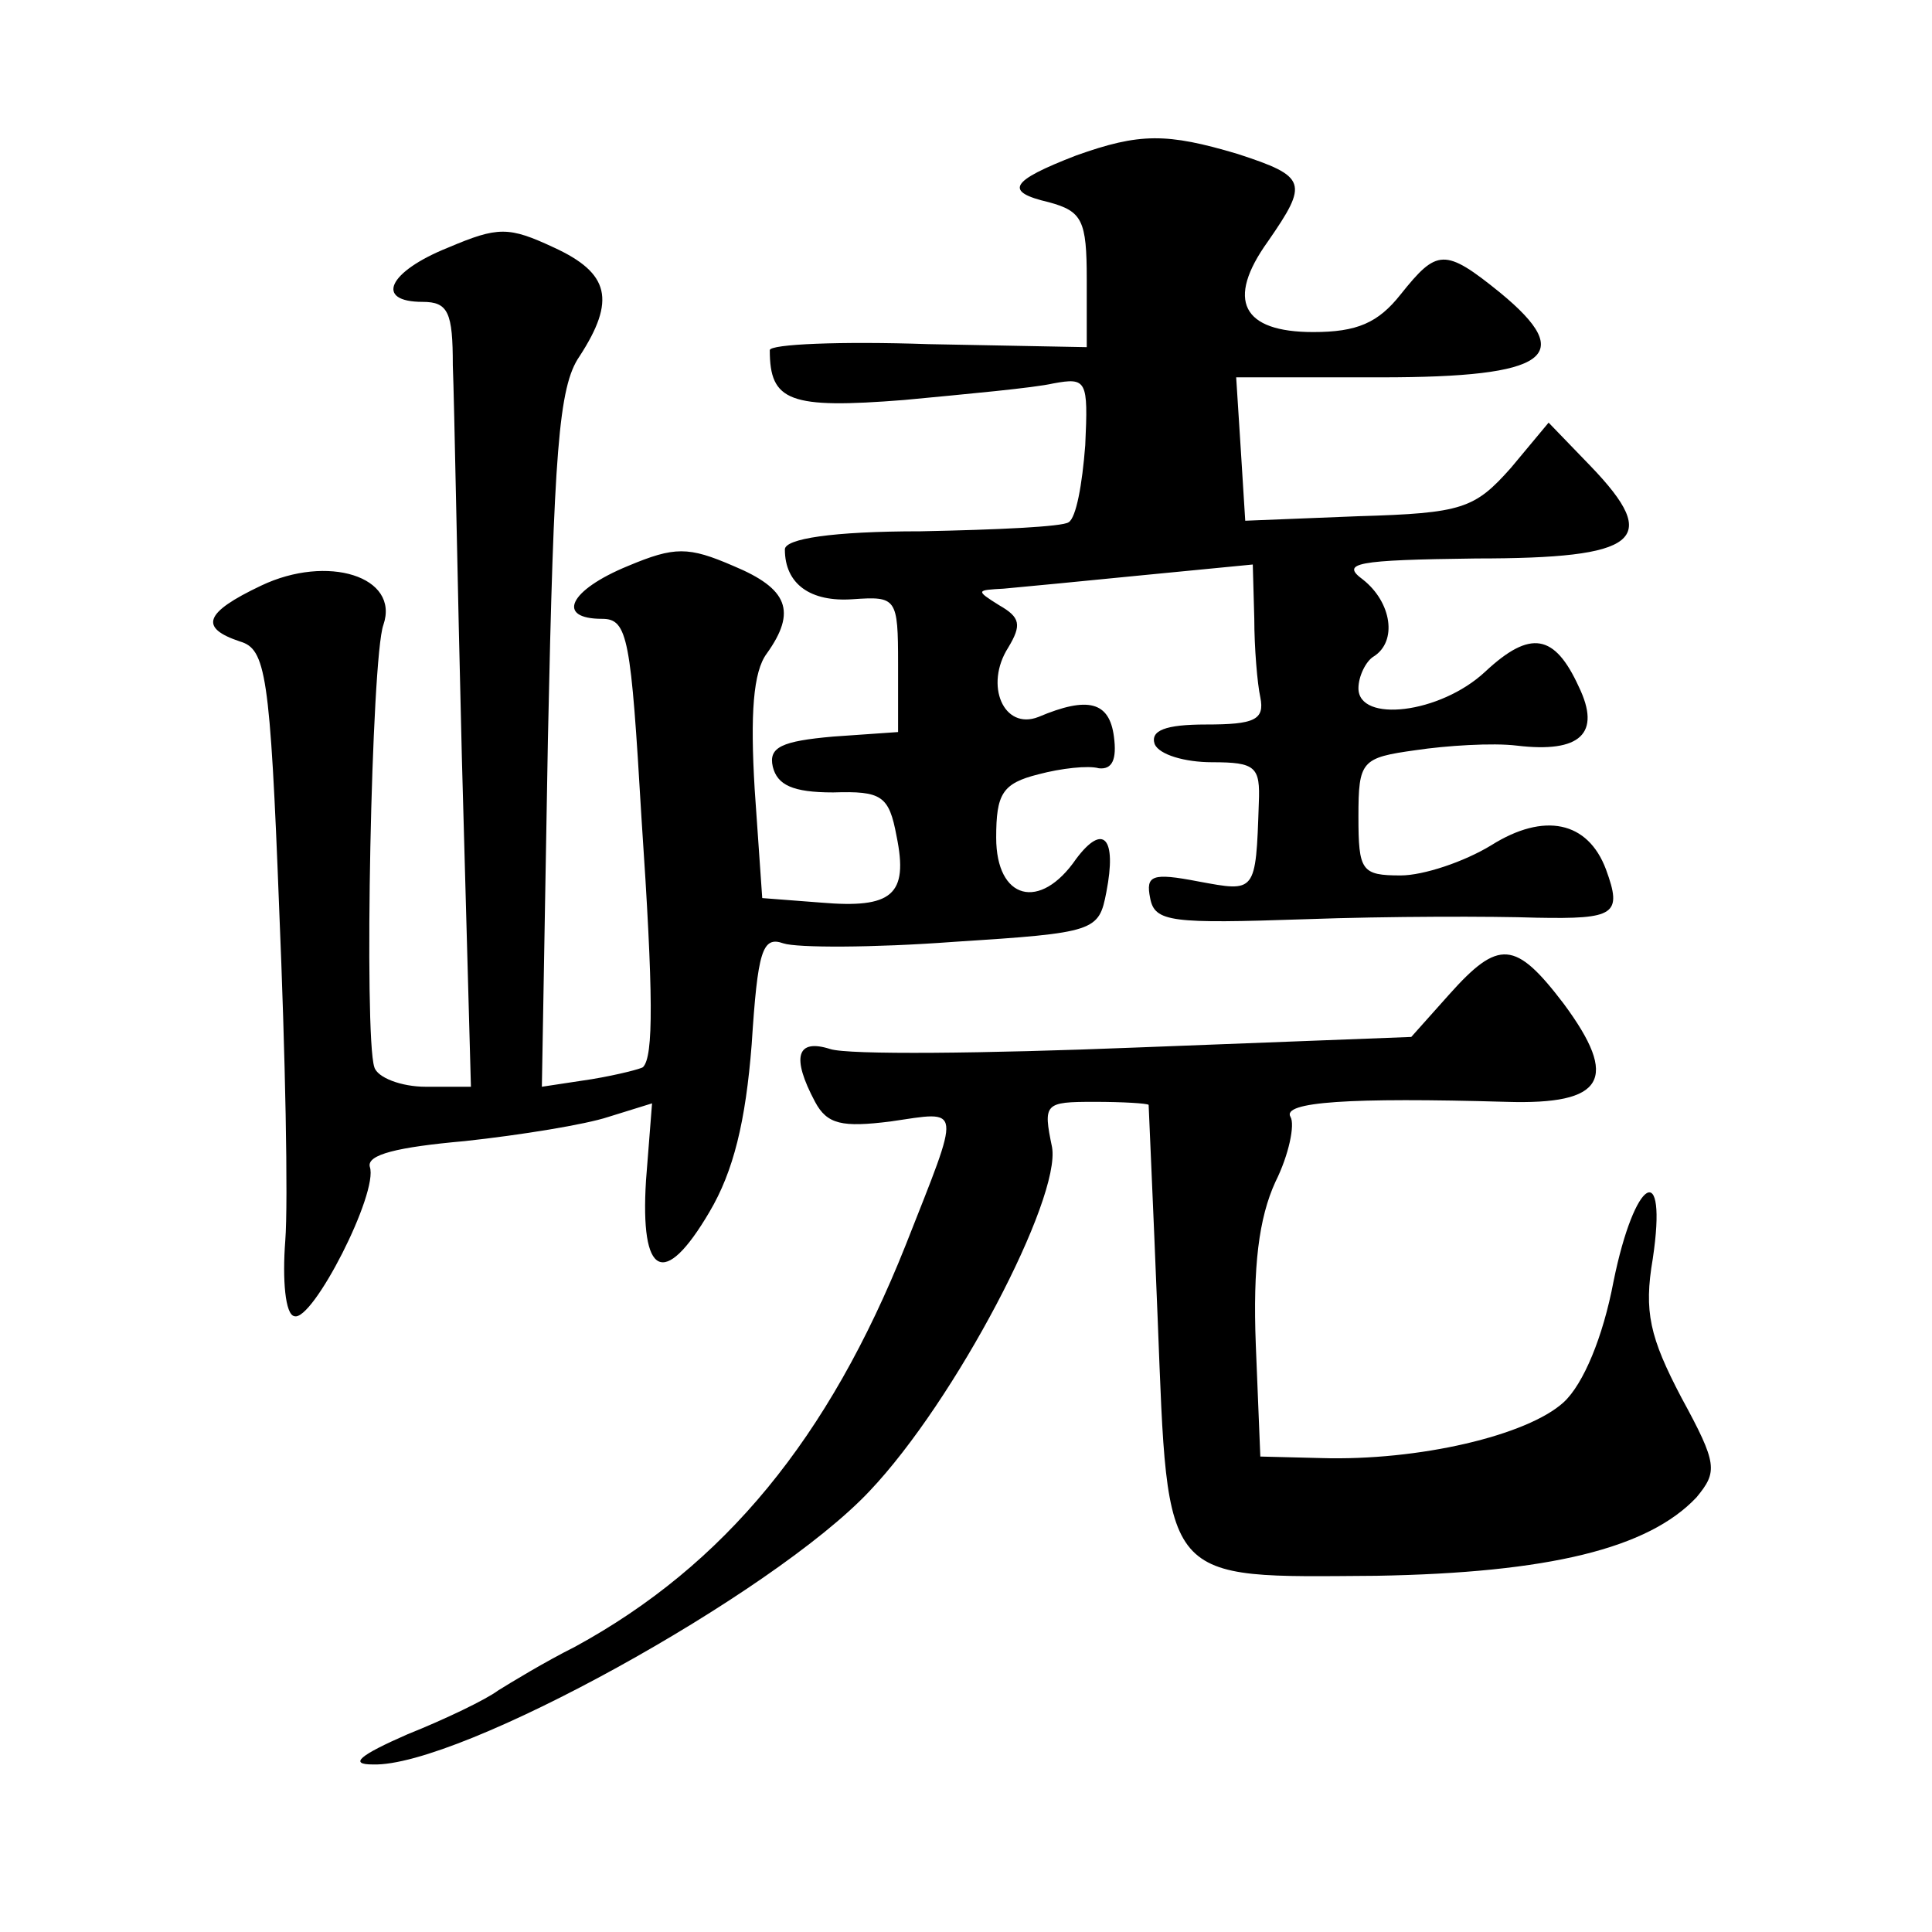 <?xml version="1.0" standalone="no"?>
<!DOCTYPE svg PUBLIC "-//W3C//DTD SVG 20010904//EN"
 "http://www.w3.org/TR/2001/REC-SVG-20010904/DTD/svg10.dtd">
<svg version="1.0" xmlns="http://www.w3.org/2000/svg"
 width="128pt" height="128pt" viewBox="0 0 128 128"
 preserveAspectRatio="xMidYMid meet">
<g transform="translate(0,128) scale(0.1,-0.1)"
fill="#0" stroke="none">
<path d="M713 1177 c-44 -17 -48 -24 -18 -31 22 -6 25 -12 25 -51 l0 -45 -105 2
c-58 2 -105 0 -105 -4 0 -34 13 -39 89 -33 42 4 86 8 99 11 22 4 23 2 21 -41 -2
-26 -6 -48 -11 -51 -4 -3 -48 -5 -98 -6 -59 0 -90 -5 -90 -12 0 -23 17 -35 45 -33
29 2 30 1 30 -43 l0 -45 -43 -3 c-34 -3 -43 -7 -40 -20 3 -12 13 -17 40 -17 32
1 37 -2 42 -29 8 -39 -3 -48 -50 -44 l-39 3 -5 72 c-3 50 -1 78 8 90 20 28 14 43
-22 58 -30 13 -39 13 -70 0 -39 -16 -48 -35 -17 -35 17 0 19 -13 26 -132 8 -118
8 -158 1 -165 -1 -1 -16 -5 -34 -8 l-33 -5 4 230 c4 190 7 234 21 254 24 37 20
55 -17 72 -30 14 -37 14 -70 0 -40 -16 -49 -36 -17 -36 17 0 20 -7 20 -42 1 -24
3 -141 6 -260 l6 -218 -30 0 c-16 0 -32 6 -34 13 -7 21 -2 271 6 293 11 32 -37
47 -81 26 -38 -18 -41 -28 -14 -37 17 -5 20 -21 26 -178 4 -95 6 -193 4 -219 -2
-26 0 -49 6 -50 12 -4 56 82 50 99 -2 8 18 13 63 17 37 4 80 11 95 16 l29 9 -4
-51 c-4 -64 12 -72 42 -21 16 27 24 60 28 111 4 62 7 72 21 67 9 -3 59 -3 113 1
94 6 96 7 101 33 7 36 -2 46 -20 22 -24 -35 -53 -27 -53 14 0 29 4 36 28 42 15
4 33 6 40 4 9 -1 12 6 10 21 -3 23 -17 27 -50 13 -23 -9 -36 21 -20 46 9 15 8 20
-6 28 -16 10 -15 10 3 11 11 1 53 5 93 9 l72 7 1 -36 c0 -19 2 -43 4 -52 3 -15
-4 -18 -36 -18 -27 0 -37 -4 -34 -13 3 -7 20 -12 38 -12 29 0 32 -3 31 -27 -2 -60
-2 -59 -40 -52 -31 6 -35 4 -32 -11 3 -16 14 -17 103 -14 55 2 124 2 153 1 52 -1
57 2 46 32 -12 32 -41 38 -76 16 -18 -11 -45 -20 -60 -20 -26 0 -28 3 -28 39 0
37 2 39 38 44 20 3 51 5 67 3 42 -5 56 8 41 39 -16 35 -32 38 -62 10 -30 -28 -84
-34 -84 -11 0 8 5 18 10 21 16 10 12 36 -7 51 -15 11 -5 13 75 14 108 0 123 12
76 61 l-28 29 -25 -30 c-24 -27 -32 -30 -101 -32 l-75 -3 -3 48 -3 47 96 0 c111
0 130 14 79 56 -37 30 -42 29 -66 -1 -15 -19 -29 -25 -58 -25 -47 0 -58 21 -30
60 27 39 26 43 -20 58 -47 14 -65 14 -107 -1z M960 621 l-25 -28 -182 -7 c-100
-4 -191 -5 -203 -1 -22 7 -26 -5 -10 -35 8 -15 18 -17 50 -13 48 7 47 12 10 -82
-51 -128 -120 -212 -219 -266 -20 -10 -43 -24 -51 -29 -8 -6 -35 -19 -60 -29 -32
-14 -39 -20 -23 -20 57 -2 265 113 329 181 57 60 127 194 121 228 -6 29 -5 30 28
30 19 0 35 -1 36 -2 0 -2 3 -66 6 -142 7 -177 2 -171 145 -170 114 2 180 18 212
52 14 17 14 22 -10 66 -21 40 -25 57 -19 92 10 67 -12 54 -26 -15 -7 -37 -20 -68
-33 -80 -24 -22 -96 -39 -161 -37 l-40 1 -3 74 c-2 52 2 84 13 108 9 18 13 38 10
43 -6 10 39 13 143 10 65 -2 75 15 38 65 -32 42 -43 43 -76 6z"/>
</g>
</svg>
